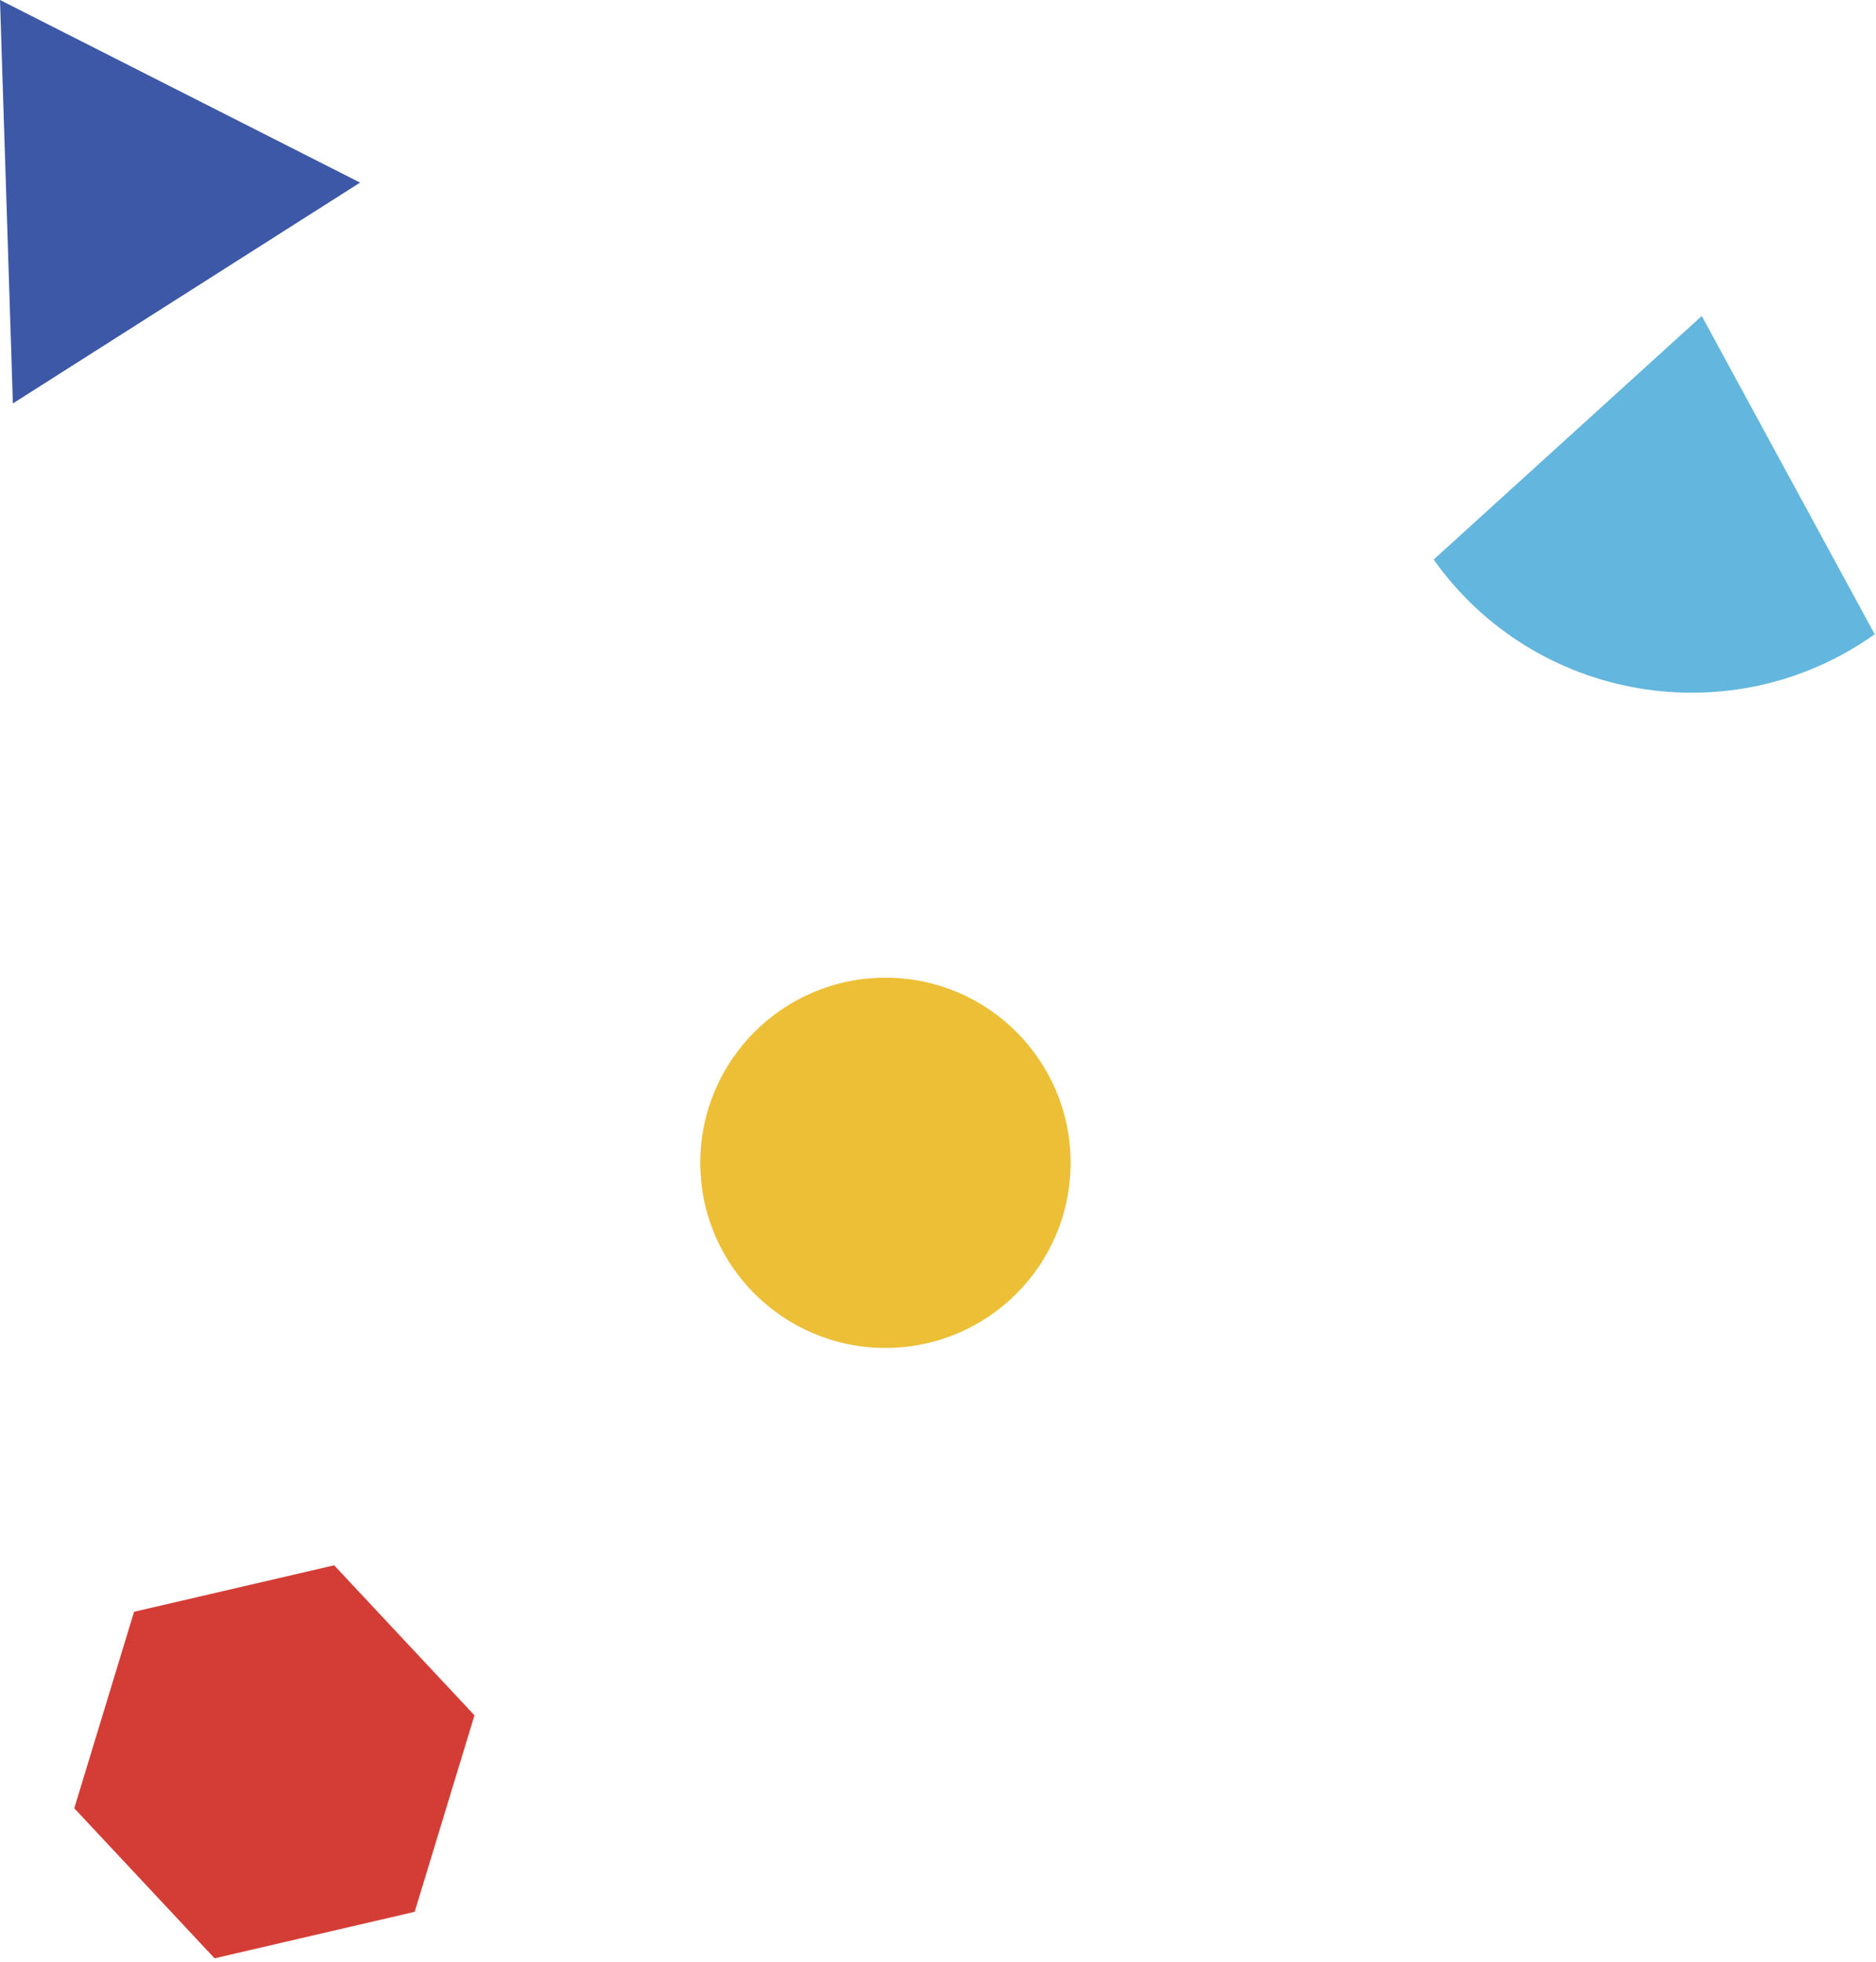 <?xml version="1.0" encoding="UTF-8"?>
<svg width="369px" height="386px" viewBox="0 0 369 386" version="1.1" xmlns="http://www.w3.org/2000/svg" xmlns:xlink="http://www.w3.org/1999/xlink">
    <!-- Generator: Sketch 62 (91390) - https://sketch.com -->
    <title>Group</title>
    <desc>Created with Sketch.</desc>
    <g id="Page-1" stroke="none" stroke-width="1" fill="none" fill-rule="evenodd">
        <g id="Group" fill-rule="nonzero">
            <path d="M174.162,265.173 C194.276,265.173 210.581,248.868 210.581,228.755 C210.581,208.641 194.276,192.336 174.162,192.336 C154.049,192.336 137.744,208.641 137.744,228.755 C137.744,248.868 154.049,265.173 174.162,265.173 Z" id="Path" fill="#EDBF36"></path>
            <polygon id="Path" fill="#3C58A6" points="70.822 35.921 0 0 2.537 79.368"></polygon>
            <path d="M281.99,110.083 L334.728,62.164 L368.747,124.777 C340.732,144.675 301.89,138.098 281.99,110.083 Z" id="Path" fill="#63B6DD"></path>
            <polygon id="Path" fill="#D43D35" points="65.726 307.934 26.367 317.077 14.607 355.735 42.206 385.248 81.564 376.103 93.324 337.446"></polygon>
        </g>
    </g>
</svg>